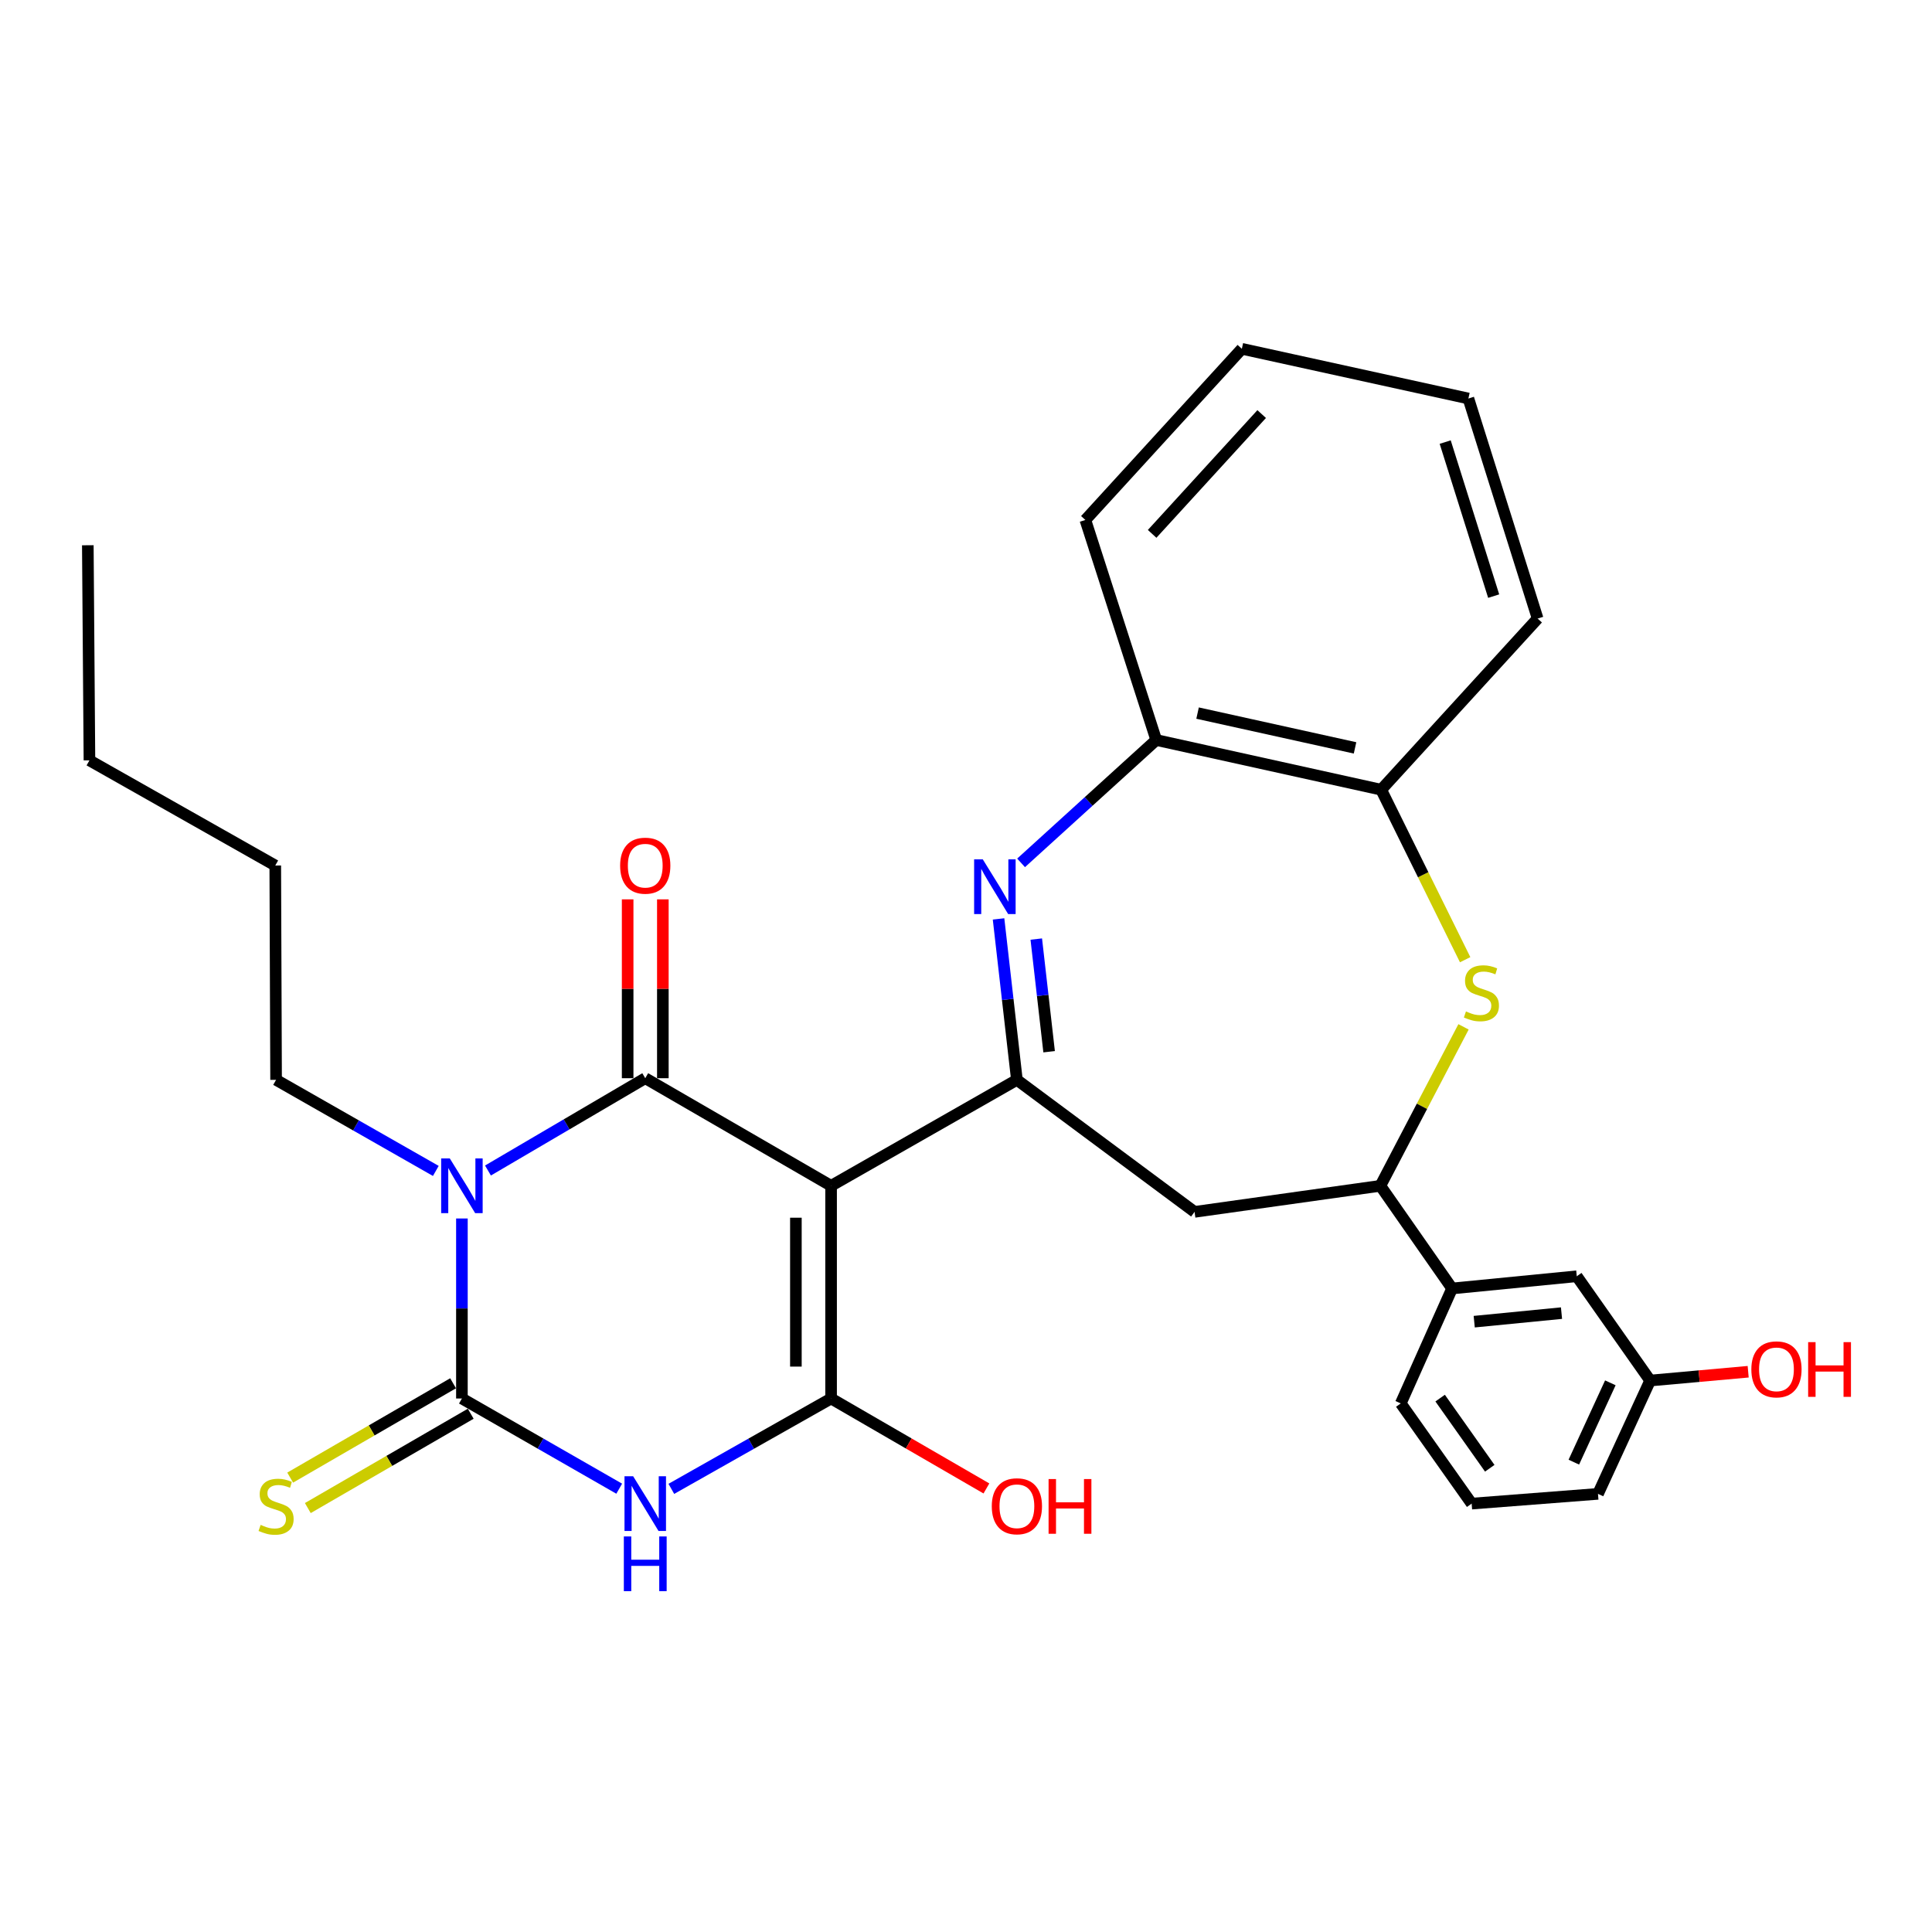 <?xml version='1.0' encoding='iso-8859-1'?>
<svg version='1.1' baseProfile='full'
              xmlns='http://www.w3.org/2000/svg'
                      xmlns:rdkit='http://www.rdkit.org/xml'
                      xmlns:xlink='http://www.w3.org/1999/xlink'
                  xml:space='preserve'
width='1000px' height='1000px' viewBox='0 0 1000 1000'>
<!-- END OF HEADER -->
<rect style='opacity:1.0;fill:#FFFFFF;stroke:none' width='1000' height='1000' x='0' y='0'> </rect>
<path class='bond-1' d='M 430.172,613.773 L 333.98,558.08' style='fill:none;fill-rule:evenodd;stroke:#000000;stroke-width:6px;stroke-linecap:butt;stroke-linejoin:miter;stroke-opacity:1' />
<path class='bond-4' d='M 430.172,613.773 L 430.172,723.863' style='fill:none;fill-rule:evenodd;stroke:#000000;stroke-width:6px;stroke-linecap:butt;stroke-linejoin:miter;stroke-opacity:1' />
<path class='bond-4' d='M 411.952,630.286 L 411.952,707.349' style='fill:none;fill-rule:evenodd;stroke:#000000;stroke-width:6px;stroke-linecap:butt;stroke-linejoin:miter;stroke-opacity:1' />
<path class='bond-5' d='M 430.172,613.773 L 526.344,558.93' style='fill:none;fill-rule:evenodd;stroke:#000000;stroke-width:6px;stroke-linecap:butt;stroke-linejoin:miter;stroke-opacity:1' />
<path class='bond-0' d='M 252.574,605.855 L 293.277,581.968' style='fill:none;fill-rule:evenodd;stroke:#0000FF;stroke-width:6px;stroke-linecap:butt;stroke-linejoin:miter;stroke-opacity:1' />
<path class='bond-0' d='M 293.277,581.968 L 333.98,558.08' style='fill:none;fill-rule:evenodd;stroke:#000000;stroke-width:6px;stroke-linecap:butt;stroke-linejoin:miter;stroke-opacity:1' />
<path class='bond-17' d='M 225.576,606.071 L 184.239,582.501' style='fill:none;fill-rule:evenodd;stroke:#0000FF;stroke-width:6px;stroke-linecap:butt;stroke-linejoin:miter;stroke-opacity:1' />
<path class='bond-17' d='M 184.239,582.501 L 142.902,558.93' style='fill:none;fill-rule:evenodd;stroke:#000000;stroke-width:6px;stroke-linecap:butt;stroke-linejoin:miter;stroke-opacity:1' />
<path class='bond-30' d='M 239.084,630.685 L 239.084,677.274' style='fill:none;fill-rule:evenodd;stroke:#0000FF;stroke-width:6px;stroke-linecap:butt;stroke-linejoin:miter;stroke-opacity:1' />
<path class='bond-30' d='M 239.084,677.274 L 239.084,723.863' style='fill:none;fill-rule:evenodd;stroke:#000000;stroke-width:6px;stroke-linecap:butt;stroke-linejoin:miter;stroke-opacity:1' />
<path class='bond-13' d='M 343.09,558.08 L 343.09,511.791' style='fill:none;fill-rule:evenodd;stroke:#000000;stroke-width:6px;stroke-linecap:butt;stroke-linejoin:miter;stroke-opacity:1' />
<path class='bond-13' d='M 343.09,511.791 L 343.09,465.503' style='fill:none;fill-rule:evenodd;stroke:#FF0000;stroke-width:6px;stroke-linecap:butt;stroke-linejoin:miter;stroke-opacity:1' />
<path class='bond-13' d='M 324.87,558.08 L 324.87,511.791' style='fill:none;fill-rule:evenodd;stroke:#000000;stroke-width:6px;stroke-linecap:butt;stroke-linejoin:miter;stroke-opacity:1' />
<path class='bond-13' d='M 324.87,511.791 L 324.87,465.503' style='fill:none;fill-rule:evenodd;stroke:#FF0000;stroke-width:6px;stroke-linecap:butt;stroke-linejoin:miter;stroke-opacity:1' />
<path class='bond-2' d='M 239.084,723.863 L 279.794,747.204' style='fill:none;fill-rule:evenodd;stroke:#000000;stroke-width:6px;stroke-linecap:butt;stroke-linejoin:miter;stroke-opacity:1' />
<path class='bond-2' d='M 279.794,747.204 L 320.505,770.545' style='fill:none;fill-rule:evenodd;stroke:#0000FF;stroke-width:6px;stroke-linecap:butt;stroke-linejoin:miter;stroke-opacity:1' />
<path class='bond-12' d='M 234.519,715.979 L 192.357,740.392' style='fill:none;fill-rule:evenodd;stroke:#000000;stroke-width:6px;stroke-linecap:butt;stroke-linejoin:miter;stroke-opacity:1' />
<path class='bond-12' d='M 192.357,740.392 L 150.195,764.805' style='fill:none;fill-rule:evenodd;stroke:#CCCC00;stroke-width:6px;stroke-linecap:butt;stroke-linejoin:miter;stroke-opacity:1' />
<path class='bond-12' d='M 243.649,731.747 L 201.487,756.16' style='fill:none;fill-rule:evenodd;stroke:#000000;stroke-width:6px;stroke-linecap:butt;stroke-linejoin:miter;stroke-opacity:1' />
<path class='bond-12' d='M 201.487,756.16 L 159.325,780.573' style='fill:none;fill-rule:evenodd;stroke:#CCCC00;stroke-width:6px;stroke-linecap:butt;stroke-linejoin:miter;stroke-opacity:1' />
<path class='bond-3' d='M 347.483,770.633 L 388.827,747.248' style='fill:none;fill-rule:evenodd;stroke:#0000FF;stroke-width:6px;stroke-linecap:butt;stroke-linejoin:miter;stroke-opacity:1' />
<path class='bond-3' d='M 388.827,747.248 L 430.172,723.863' style='fill:none;fill-rule:evenodd;stroke:#000000;stroke-width:6px;stroke-linecap:butt;stroke-linejoin:miter;stroke-opacity:1' />
<path class='bond-15' d='M 430.172,723.863 L 470.369,747.141' style='fill:none;fill-rule:evenodd;stroke:#000000;stroke-width:6px;stroke-linecap:butt;stroke-linejoin:miter;stroke-opacity:1' />
<path class='bond-15' d='M 470.369,747.141 L 510.565,770.418' style='fill:none;fill-rule:evenodd;stroke:#FF0000;stroke-width:6px;stroke-linecap:butt;stroke-linejoin:miter;stroke-opacity:1' />
<path class='bond-6' d='M 526.344,558.93 L 521.595,517.279' style='fill:none;fill-rule:evenodd;stroke:#000000;stroke-width:6px;stroke-linecap:butt;stroke-linejoin:miter;stroke-opacity:1' />
<path class='bond-6' d='M 521.595,517.279 L 516.847,475.628' style='fill:none;fill-rule:evenodd;stroke:#0000FF;stroke-width:6px;stroke-linecap:butt;stroke-linejoin:miter;stroke-opacity:1' />
<path class='bond-6' d='M 543.022,544.371 L 539.698,515.216' style='fill:none;fill-rule:evenodd;stroke:#000000;stroke-width:6px;stroke-linecap:butt;stroke-linejoin:miter;stroke-opacity:1' />
<path class='bond-6' d='M 539.698,515.216 L 536.374,486.06' style='fill:none;fill-rule:evenodd;stroke:#0000FF;stroke-width:6px;stroke-linecap:butt;stroke-linejoin:miter;stroke-opacity:1' />
<path class='bond-9' d='M 526.344,558.93 L 618.305,627.266' style='fill:none;fill-rule:evenodd;stroke:#000000;stroke-width:6px;stroke-linecap:butt;stroke-linejoin:miter;stroke-opacity:1' />
<path class='bond-10' d='M 528.508,446.624 L 563.486,414.825' style='fill:none;fill-rule:evenodd;stroke:#0000FF;stroke-width:6px;stroke-linecap:butt;stroke-linejoin:miter;stroke-opacity:1' />
<path class='bond-10' d='M 563.486,414.825 L 598.465,383.026' style='fill:none;fill-rule:evenodd;stroke:#000000;stroke-width:6px;stroke-linecap:butt;stroke-linejoin:miter;stroke-opacity:1' />
<path class='bond-7' d='M 757.518,531.496 L 735.997,572.634' style='fill:none;fill-rule:evenodd;stroke:#CCCC00;stroke-width:6px;stroke-linecap:butt;stroke-linejoin:miter;stroke-opacity:1' />
<path class='bond-7' d='M 735.997,572.634 L 714.476,613.773' style='fill:none;fill-rule:evenodd;stroke:#000000;stroke-width:6px;stroke-linecap:butt;stroke-linejoin:miter;stroke-opacity:1' />
<path class='bond-31' d='M 758.358,496.746 L 736.63,452.751' style='fill:none;fill-rule:evenodd;stroke:#CCCC00;stroke-width:6px;stroke-linecap:butt;stroke-linejoin:miter;stroke-opacity:1' />
<path class='bond-31' d='M 736.63,452.751 L 714.901,408.756' style='fill:none;fill-rule:evenodd;stroke:#000000;stroke-width:6px;stroke-linecap:butt;stroke-linejoin:miter;stroke-opacity:1' />
<path class='bond-8' d='M 714.476,613.773 L 618.305,627.266' style='fill:none;fill-rule:evenodd;stroke:#000000;stroke-width:6px;stroke-linecap:butt;stroke-linejoin:miter;stroke-opacity:1' />
<path class='bond-14' d='M 714.476,613.773 L 751.595,666.915' style='fill:none;fill-rule:evenodd;stroke:#000000;stroke-width:6px;stroke-linecap:butt;stroke-linejoin:miter;stroke-opacity:1' />
<path class='bond-11' d='M 598.465,383.026 L 714.901,408.756' style='fill:none;fill-rule:evenodd;stroke:#000000;stroke-width:6px;stroke-linecap:butt;stroke-linejoin:miter;stroke-opacity:1' />
<path class='bond-11' d='M 619.862,369.094 L 701.367,387.106' style='fill:none;fill-rule:evenodd;stroke:#000000;stroke-width:6px;stroke-linecap:butt;stroke-linejoin:miter;stroke-opacity:1' />
<path class='bond-21' d='M 598.465,383.026 L 561.782,269.13' style='fill:none;fill-rule:evenodd;stroke:#000000;stroke-width:6px;stroke-linecap:butt;stroke-linejoin:miter;stroke-opacity:1' />
<path class='bond-23' d='M 714.901,408.756 L 795.88,320.166' style='fill:none;fill-rule:evenodd;stroke:#000000;stroke-width:6px;stroke-linecap:butt;stroke-linejoin:miter;stroke-opacity:1' />
<path class='bond-16' d='M 751.595,666.915 L 816.134,660.588' style='fill:none;fill-rule:evenodd;stroke:#000000;stroke-width:6px;stroke-linecap:butt;stroke-linejoin:miter;stroke-opacity:1' />
<path class='bond-16' d='M 763.053,684.099 L 808.231,679.671' style='fill:none;fill-rule:evenodd;stroke:#000000;stroke-width:6px;stroke-linecap:butt;stroke-linejoin:miter;stroke-opacity:1' />
<path class='bond-20' d='M 751.595,666.915 L 725.034,726.403' style='fill:none;fill-rule:evenodd;stroke:#000000;stroke-width:6px;stroke-linecap:butt;stroke-linejoin:miter;stroke-opacity:1' />
<path class='bond-18' d='M 816.134,660.588 L 854.113,714.571' style='fill:none;fill-rule:evenodd;stroke:#000000;stroke-width:6px;stroke-linecap:butt;stroke-linejoin:miter;stroke-opacity:1' />
<path class='bond-25' d='M 142.902,558.93 L 142.477,447.99' style='fill:none;fill-rule:evenodd;stroke:#000000;stroke-width:6px;stroke-linecap:butt;stroke-linejoin:miter;stroke-opacity:1' />
<path class='bond-19' d='M 854.113,714.571 L 879.482,712.289' style='fill:none;fill-rule:evenodd;stroke:#000000;stroke-width:6px;stroke-linecap:butt;stroke-linejoin:miter;stroke-opacity:1' />
<path class='bond-19' d='M 879.482,712.289 L 904.852,710.007' style='fill:none;fill-rule:evenodd;stroke:#FF0000;stroke-width:6px;stroke-linecap:butt;stroke-linejoin:miter;stroke-opacity:1' />
<path class='bond-33' d='M 854.113,714.571 L 827.117,773.219' style='fill:none;fill-rule:evenodd;stroke:#000000;stroke-width:6px;stroke-linecap:butt;stroke-linejoin:miter;stroke-opacity:1' />
<path class='bond-33' d='M 833.513,715.749 L 814.615,756.803' style='fill:none;fill-rule:evenodd;stroke:#000000;stroke-width:6px;stroke-linecap:butt;stroke-linejoin:miter;stroke-opacity:1' />
<path class='bond-22' d='M 725.034,726.403 L 761.727,778.27' style='fill:none;fill-rule:evenodd;stroke:#000000;stroke-width:6px;stroke-linecap:butt;stroke-linejoin:miter;stroke-opacity:1' />
<path class='bond-22' d='M 745.412,723.661 L 771.097,759.967' style='fill:none;fill-rule:evenodd;stroke:#000000;stroke-width:6px;stroke-linecap:butt;stroke-linejoin:miter;stroke-opacity:1' />
<path class='bond-27' d='M 561.782,269.13 L 642.78,180.54' style='fill:none;fill-rule:evenodd;stroke:#000000;stroke-width:6px;stroke-linecap:butt;stroke-linejoin:miter;stroke-opacity:1' />
<path class='bond-27' d='M 596.343,276.332 L 653.042,214.319' style='fill:none;fill-rule:evenodd;stroke:#000000;stroke-width:6px;stroke-linecap:butt;stroke-linejoin:miter;stroke-opacity:1' />
<path class='bond-24' d='M 761.727,778.27 L 827.117,773.219' style='fill:none;fill-rule:evenodd;stroke:#000000;stroke-width:6px;stroke-linecap:butt;stroke-linejoin:miter;stroke-opacity:1' />
<path class='bond-32' d='M 795.88,320.166 L 760.037,206.27' style='fill:none;fill-rule:evenodd;stroke:#000000;stroke-width:6px;stroke-linecap:butt;stroke-linejoin:miter;stroke-opacity:1' />
<path class='bond-32' d='M 773.123,308.551 L 748.033,228.824' style='fill:none;fill-rule:evenodd;stroke:#000000;stroke-width:6px;stroke-linecap:butt;stroke-linejoin:miter;stroke-opacity:1' />
<path class='bond-26' d='M 142.477,447.99 L 46.295,393.563' style='fill:none;fill-rule:evenodd;stroke:#000000;stroke-width:6px;stroke-linecap:butt;stroke-linejoin:miter;stroke-opacity:1' />
<path class='bond-29' d='M 46.295,393.563 L 45.455,282.218' style='fill:none;fill-rule:evenodd;stroke:#000000;stroke-width:6px;stroke-linecap:butt;stroke-linejoin:miter;stroke-opacity:1' />
<path class='bond-28' d='M 642.78,180.54 L 760.037,206.27' style='fill:none;fill-rule:evenodd;stroke:#000000;stroke-width:6px;stroke-linecap:butt;stroke-linejoin:miter;stroke-opacity:1' />
<path  class='atom-1' d='M 232.824 599.613
L 242.104 614.613
Q 243.024 616.093, 244.504 618.773
Q 245.984 621.453, 246.064 621.613
L 246.064 599.613
L 249.824 599.613
L 249.824 627.933
L 245.944 627.933
L 235.984 611.533
Q 234.824 609.613, 233.584 607.413
Q 232.384 605.213, 232.024 604.533
L 232.024 627.933
L 228.344 627.933
L 228.344 599.613
L 232.824 599.613
' fill='#0000FF'/>
<path  class='atom-4' d='M 327.72 764.11
L 337 779.11
Q 337.92 780.59, 339.4 783.27
Q 340.88 785.95, 340.96 786.11
L 340.96 764.11
L 344.72 764.11
L 344.72 792.43
L 340.84 792.43
L 330.88 776.03
Q 329.72 774.11, 328.48 771.91
Q 327.28 769.71, 326.92 769.03
L 326.92 792.43
L 323.24 792.43
L 323.24 764.11
L 327.72 764.11
' fill='#0000FF'/>
<path  class='atom-4' d='M 322.9 795.262
L 326.74 795.262
L 326.74 807.302
L 341.22 807.302
L 341.22 795.262
L 345.06 795.262
L 345.06 823.582
L 341.22 823.582
L 341.22 810.502
L 326.74 810.502
L 326.74 823.582
L 322.9 823.582
L 322.9 795.262
' fill='#0000FF'/>
<path  class='atom-7' d='M 508.686 444.793
L 517.966 459.793
Q 518.886 461.273, 520.366 463.953
Q 521.846 466.633, 521.926 466.793
L 521.926 444.793
L 525.686 444.793
L 525.686 473.113
L 521.806 473.113
L 511.846 456.713
Q 510.686 454.793, 509.446 452.593
Q 508.246 450.393, 507.886 449.713
L 507.886 473.113
L 504.206 473.113
L 504.206 444.793
L 508.686 444.793
' fill='#0000FF'/>
<path  class='atom-8' d='M 758.778 523.515
Q 759.098 523.635, 760.418 524.195
Q 761.738 524.755, 763.178 525.115
Q 764.658 525.435, 766.098 525.435
Q 768.778 525.435, 770.338 524.155
Q 771.898 522.835, 771.898 520.555
Q 771.898 518.995, 771.098 518.035
Q 770.338 517.075, 769.138 516.555
Q 767.938 516.035, 765.938 515.435
Q 763.418 514.675, 761.898 513.955
Q 760.418 513.235, 759.338 511.715
Q 758.298 510.195, 758.298 507.635
Q 758.298 504.075, 760.698 501.875
Q 763.138 499.675, 767.938 499.675
Q 771.218 499.675, 774.938 501.235
L 774.018 504.315
Q 770.618 502.915, 768.058 502.915
Q 765.298 502.915, 763.778 504.075
Q 762.258 505.195, 762.298 507.155
Q 762.298 508.675, 763.058 509.595
Q 763.858 510.515, 764.978 511.035
Q 766.138 511.555, 768.058 512.155
Q 770.618 512.955, 772.138 513.755
Q 773.658 514.555, 774.738 516.195
Q 775.858 517.795, 775.858 520.555
Q 775.858 524.475, 773.218 526.595
Q 770.618 528.675, 766.258 528.675
Q 763.738 528.675, 761.818 528.115
Q 759.938 527.595, 757.698 526.675
L 758.778 523.515
' fill='#CCCC00'/>
<path  class='atom-13' d='M 134.902 789.276
Q 135.222 789.396, 136.542 789.956
Q 137.862 790.516, 139.302 790.876
Q 140.782 791.196, 142.222 791.196
Q 144.902 791.196, 146.462 789.916
Q 148.022 788.596, 148.022 786.316
Q 148.022 784.756, 147.222 783.796
Q 146.462 782.836, 145.262 782.316
Q 144.062 781.796, 142.062 781.196
Q 139.542 780.436, 138.022 779.716
Q 136.542 778.996, 135.462 777.476
Q 134.422 775.956, 134.422 773.396
Q 134.422 769.836, 136.822 767.636
Q 139.262 765.436, 144.062 765.436
Q 147.342 765.436, 151.062 766.996
L 150.142 770.076
Q 146.742 768.676, 144.182 768.676
Q 141.422 768.676, 139.902 769.836
Q 138.382 770.956, 138.422 772.916
Q 138.422 774.436, 139.182 775.356
Q 139.982 776.276, 141.102 776.796
Q 142.262 777.316, 144.182 777.916
Q 146.742 778.716, 148.262 779.516
Q 149.782 780.316, 150.862 781.956
Q 151.982 783.556, 151.982 786.316
Q 151.982 790.236, 149.342 792.356
Q 146.742 794.436, 142.382 794.436
Q 139.862 794.436, 137.942 793.876
Q 136.062 793.356, 133.822 792.436
L 134.902 789.276
' fill='#CCCC00'/>
<path  class='atom-14' d='M 320.98 448.07
Q 320.98 441.27, 324.34 437.47
Q 327.7 433.67, 333.98 433.67
Q 340.26 433.67, 343.62 437.47
Q 346.98 441.27, 346.98 448.07
Q 346.98 454.95, 343.58 458.87
Q 340.18 462.75, 333.98 462.75
Q 327.74 462.75, 324.34 458.87
Q 320.98 454.99, 320.98 448.07
M 333.98 459.55
Q 338.3 459.55, 340.62 456.67
Q 342.98 453.75, 342.98 448.07
Q 342.98 442.51, 340.62 439.71
Q 338.3 436.87, 333.98 436.87
Q 329.66 436.87, 327.3 439.67
Q 324.98 442.47, 324.98 448.07
Q 324.98 453.79, 327.3 456.67
Q 329.66 459.55, 333.98 459.55
' fill='#FF0000'/>
<path  class='atom-16' d='M 513.344 779.636
Q 513.344 772.836, 516.704 769.036
Q 520.064 765.236, 526.344 765.236
Q 532.624 765.236, 535.984 769.036
Q 539.344 772.836, 539.344 779.636
Q 539.344 786.516, 535.944 790.436
Q 532.544 794.316, 526.344 794.316
Q 520.104 794.316, 516.704 790.436
Q 513.344 786.556, 513.344 779.636
M 526.344 791.116
Q 530.664 791.116, 532.984 788.236
Q 535.344 785.316, 535.344 779.636
Q 535.344 774.076, 532.984 771.276
Q 530.664 768.436, 526.344 768.436
Q 522.024 768.436, 519.664 771.236
Q 517.344 774.036, 517.344 779.636
Q 517.344 785.356, 519.664 788.236
Q 522.024 791.116, 526.344 791.116
' fill='#FF0000'/>
<path  class='atom-16' d='M 542.744 765.556
L 546.584 765.556
L 546.584 777.596
L 561.064 777.596
L 561.064 765.556
L 564.904 765.556
L 564.904 793.876
L 561.064 793.876
L 561.064 780.796
L 546.584 780.796
L 546.584 793.876
L 542.744 793.876
L 542.744 765.556
' fill='#FF0000'/>
<path  class='atom-20' d='M 906.493 708.77
Q 906.493 701.97, 909.853 698.17
Q 913.213 694.37, 919.493 694.37
Q 925.773 694.37, 929.133 698.17
Q 932.493 701.97, 932.493 708.77
Q 932.493 715.65, 929.093 719.57
Q 925.693 723.45, 919.493 723.45
Q 913.253 723.45, 909.853 719.57
Q 906.493 715.69, 906.493 708.77
M 919.493 720.25
Q 923.813 720.25, 926.133 717.37
Q 928.493 714.45, 928.493 708.77
Q 928.493 703.21, 926.133 700.41
Q 923.813 697.57, 919.493 697.57
Q 915.173 697.57, 912.813 700.37
Q 910.493 703.17, 910.493 708.77
Q 910.493 714.49, 912.813 717.37
Q 915.173 720.25, 919.493 720.25
' fill='#FF0000'/>
<path  class='atom-20' d='M 935.893 694.69
L 939.733 694.69
L 939.733 706.73
L 954.213 706.73
L 954.213 694.69
L 958.053 694.69
L 958.053 723.01
L 954.213 723.01
L 954.213 709.93
L 939.733 709.93
L 939.733 723.01
L 935.893 723.01
L 935.893 694.69
' fill='#FF0000'/>
</svg>
